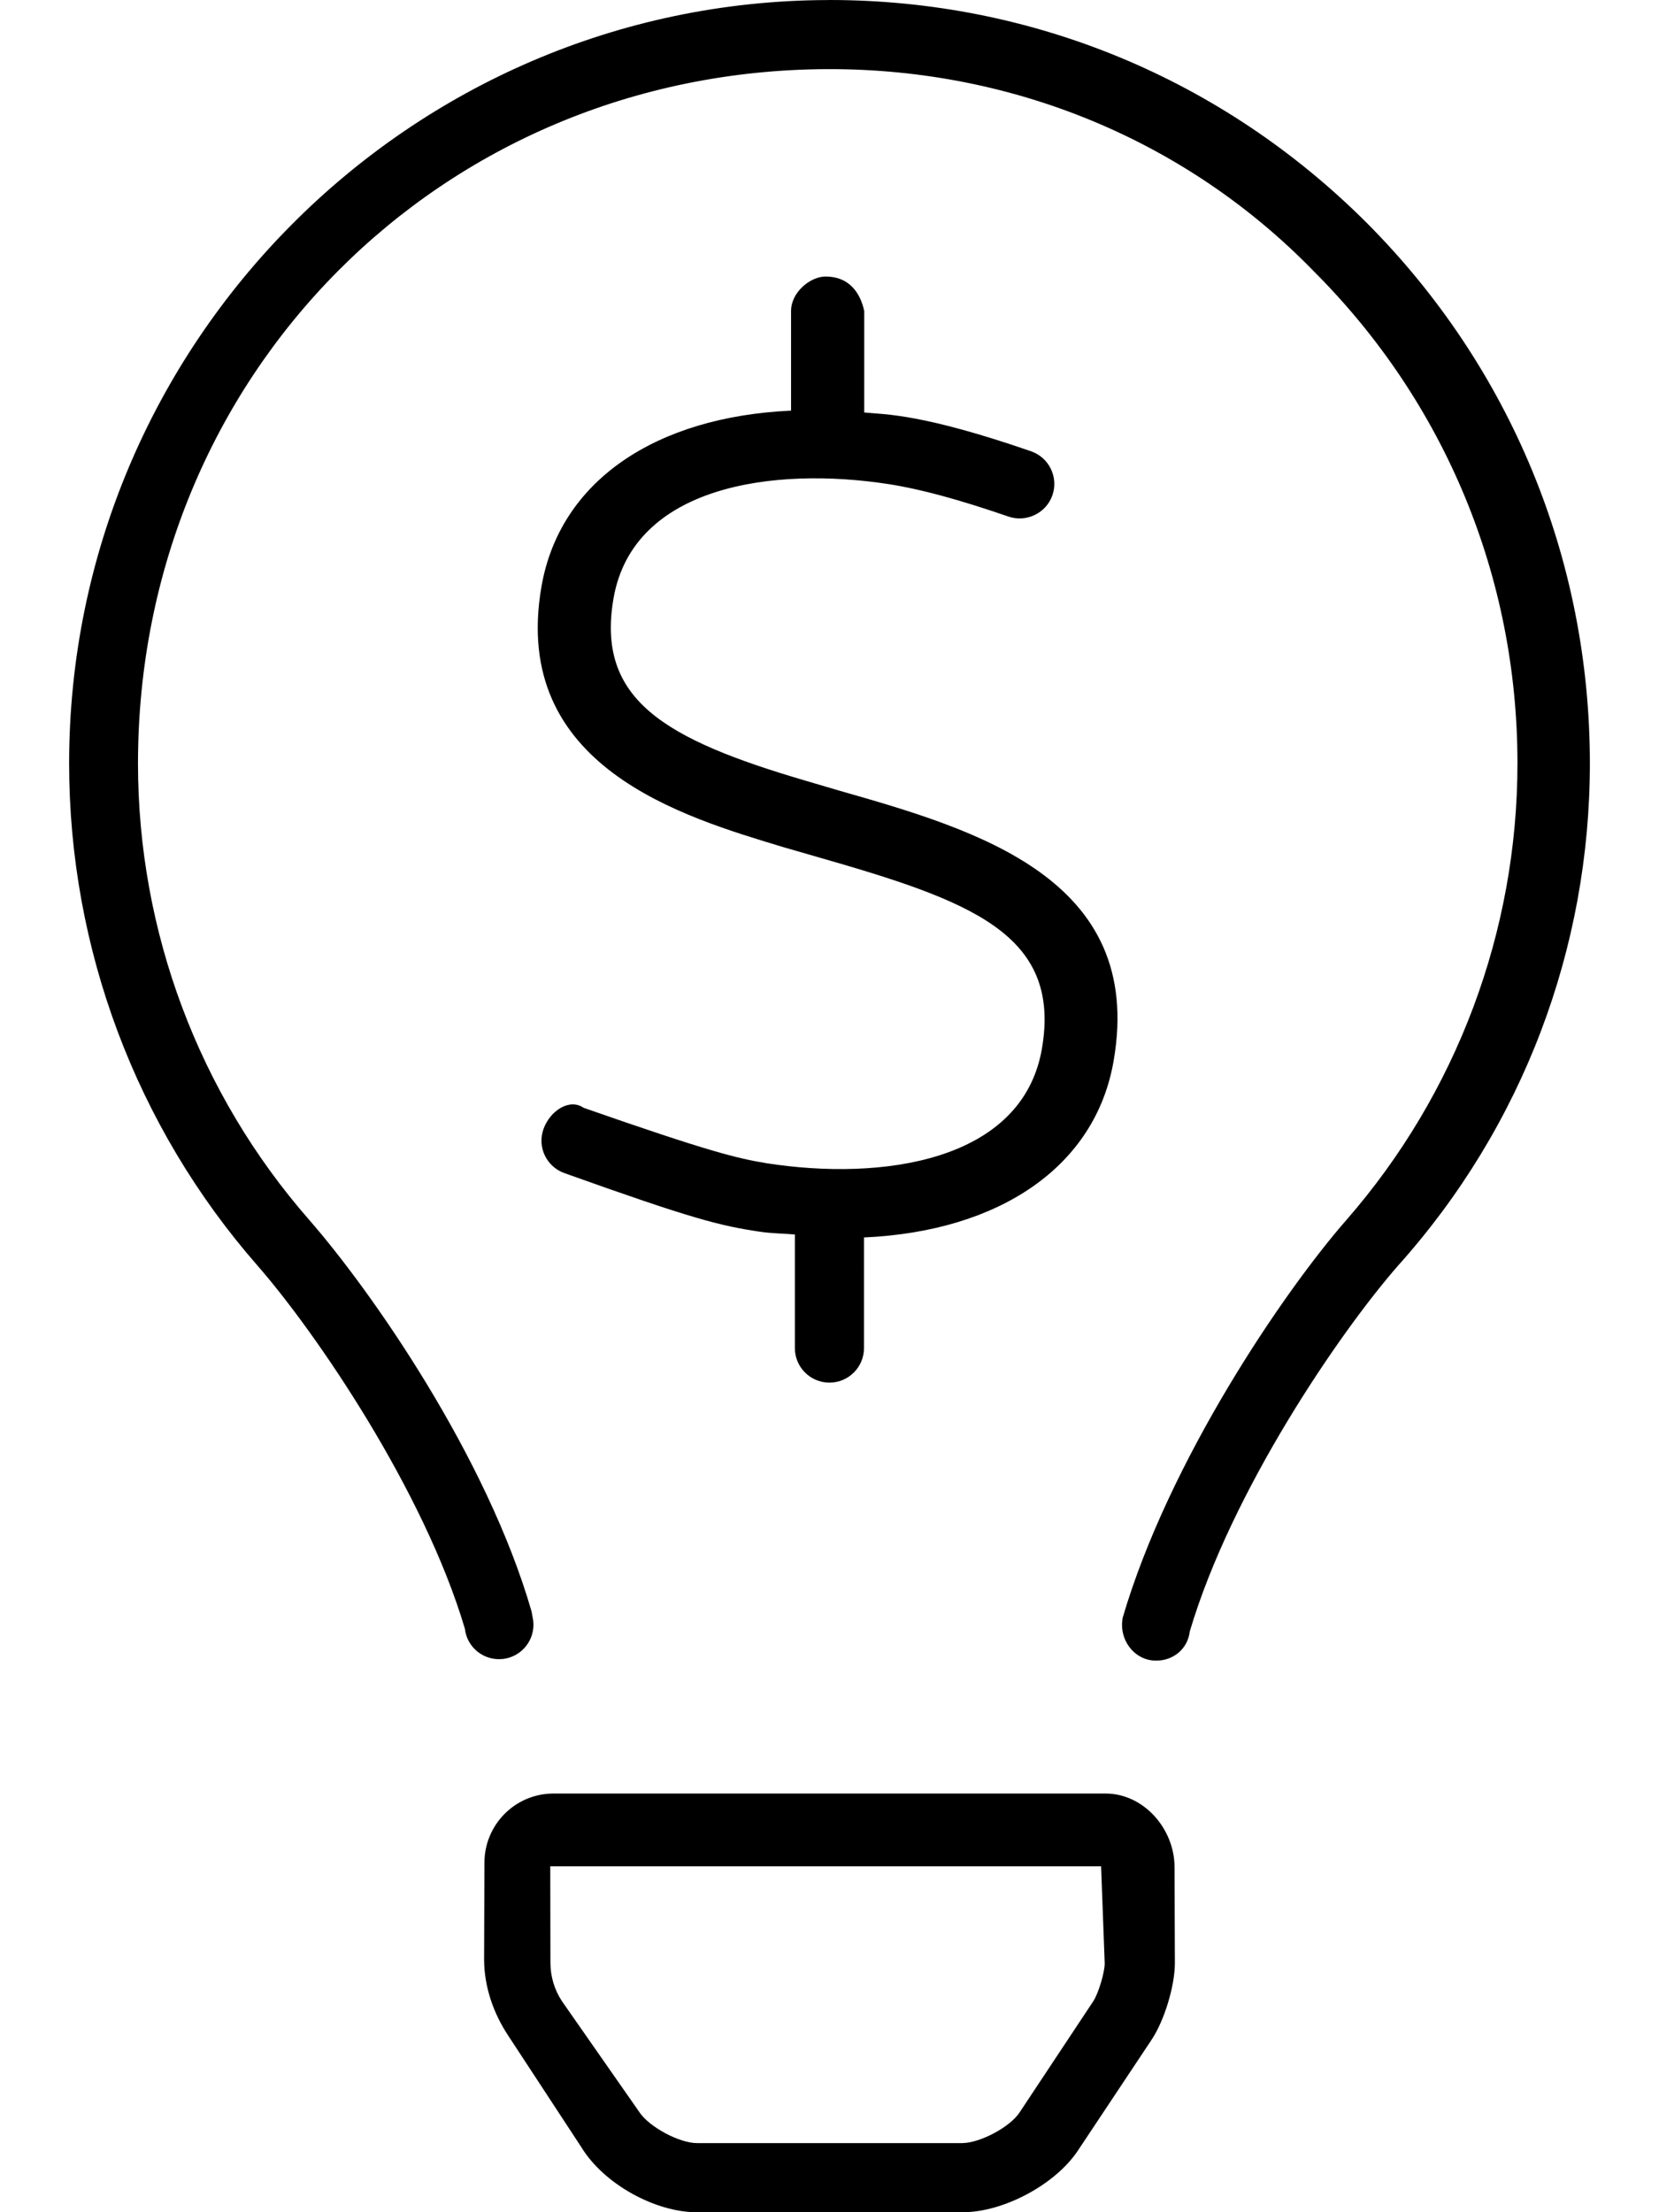 <svg xmlns="http://www.w3.org/2000/svg" viewBox="0 0 384 512"><!--! Font Awesome Pro 6.2.0 by @fontawesome - https://fontawesome.com License - https://fontawesome.com/license (Commercial License) Copyright 2022 Fonticons, Inc. --><path d="M255.9 415.1H128.1c-8.812 0-15.98 7.18-15.97 16.03l-.077 22.35c.01 6.324 2.139 12.47 5.632 17.73l16.81 25.64C139.8 505.6 151.8 512 161.2 512h61.68c9.4 0 21.4-6.412 26.61-14.26l17.09-25.7c2.92-4.406 5.353-12.38 5.361-17.67l-.077-22.35C271.8 423.2 264.7 415.1 255.9 415.1zM255.7 454.4c-.004 2.148-1.467 6.992-2.654 8.785l-17.03 25.69C233.8 492.3 226.8 496 222.7 496H161.3c-4.076 0-11.03-3.738-13.29-7.141L130.1 463.2c-1.76-2.656-2.691-5.742-2.697-8.934l-.037-22.32h127.5L255.7 454.4zM316.3 51.53C283 18.28 238.9 0 192 0L191.5 .013C94.74 .31 16 79.55 16 176.7c0 42.78 15.47 84.06 43.59 116.2c13.51 15.45 38.54 52.09 48.01 84.05c.498 4.375 4.422 7.5 8.842 7c4.359-.516 7.504-4.484 6.975-8.875l-.373-2.094C112.7 337.1 85.96 298.8 71.54 282.3C46.01 253.1 31.94 215.6 31.94 176.7c0-89.81 70.08-160.4 159.6-160.7h.529c42.65 0 82.75 16.62 112.1 46.86c30.36 30.38 47.07 70.78 47.07 113.8c0 38.91-14.07 76.44-39.6 105.7c-14.41 16.47-41.13 55.66-51.81 92.16c0 .031-.062 .562-.062 .578c-.529 4.391 2.521 8.672 6.881 9.188c.342 .031 .685 .047 1.027 .047c3.922 0 7.254-2.719 7.721-6.766c9.652-32.55 34.68-69.19 48.2-84.64C352.5 260.7 368 219.4 368 176.7C368 129.4 349.6 84.92 316.3 51.53zM191.1 64C187.6 64 183.1 67.58 183.1 72v23.04c-31.29 1.414-53.56 16.22-57.78 40.78C118.1 177.6 158.4 189.1 181.1 196l7.844 2.266c35.38 10.14 56.84 17.7 52.22 44.47c-4.531 26.2-37.19 30.64-63.81 26.47C170.7 268.1 164.3 266.6 135.1 256.4C131.8 254.1 127.3 257.1 125.8 261.3c-1.5 4.172 .688 8.734 4.875 10.22c29.77 10.65 36 12.17 45.09 13.53c2.857 .447 5.457 .41 8.219 .666V312c0 4.422 3.594 8 8 8s8-3.578 8-8V286.4c31.28-1.402 53.56-16.33 57.78-40.87c7.344-42.28-31.97-53.53-63.56-62.56L186.5 180.7c-32.69-9.609-48.53-18.77-44.5-42.17c4.531-26.22 37.16-30.61 63.78-26.47c7.312 1.141 16.12 3.531 27.66 7.5c4.094 1.406 8.719-.766 10.16-4.953c1.438-4.172-.781-8.734-4.969-10.17c-25.1-8.672-33.53-8.497-38.59-8.967V72C199.1 67.58 196.4 64 191.1 64z"/></svg>